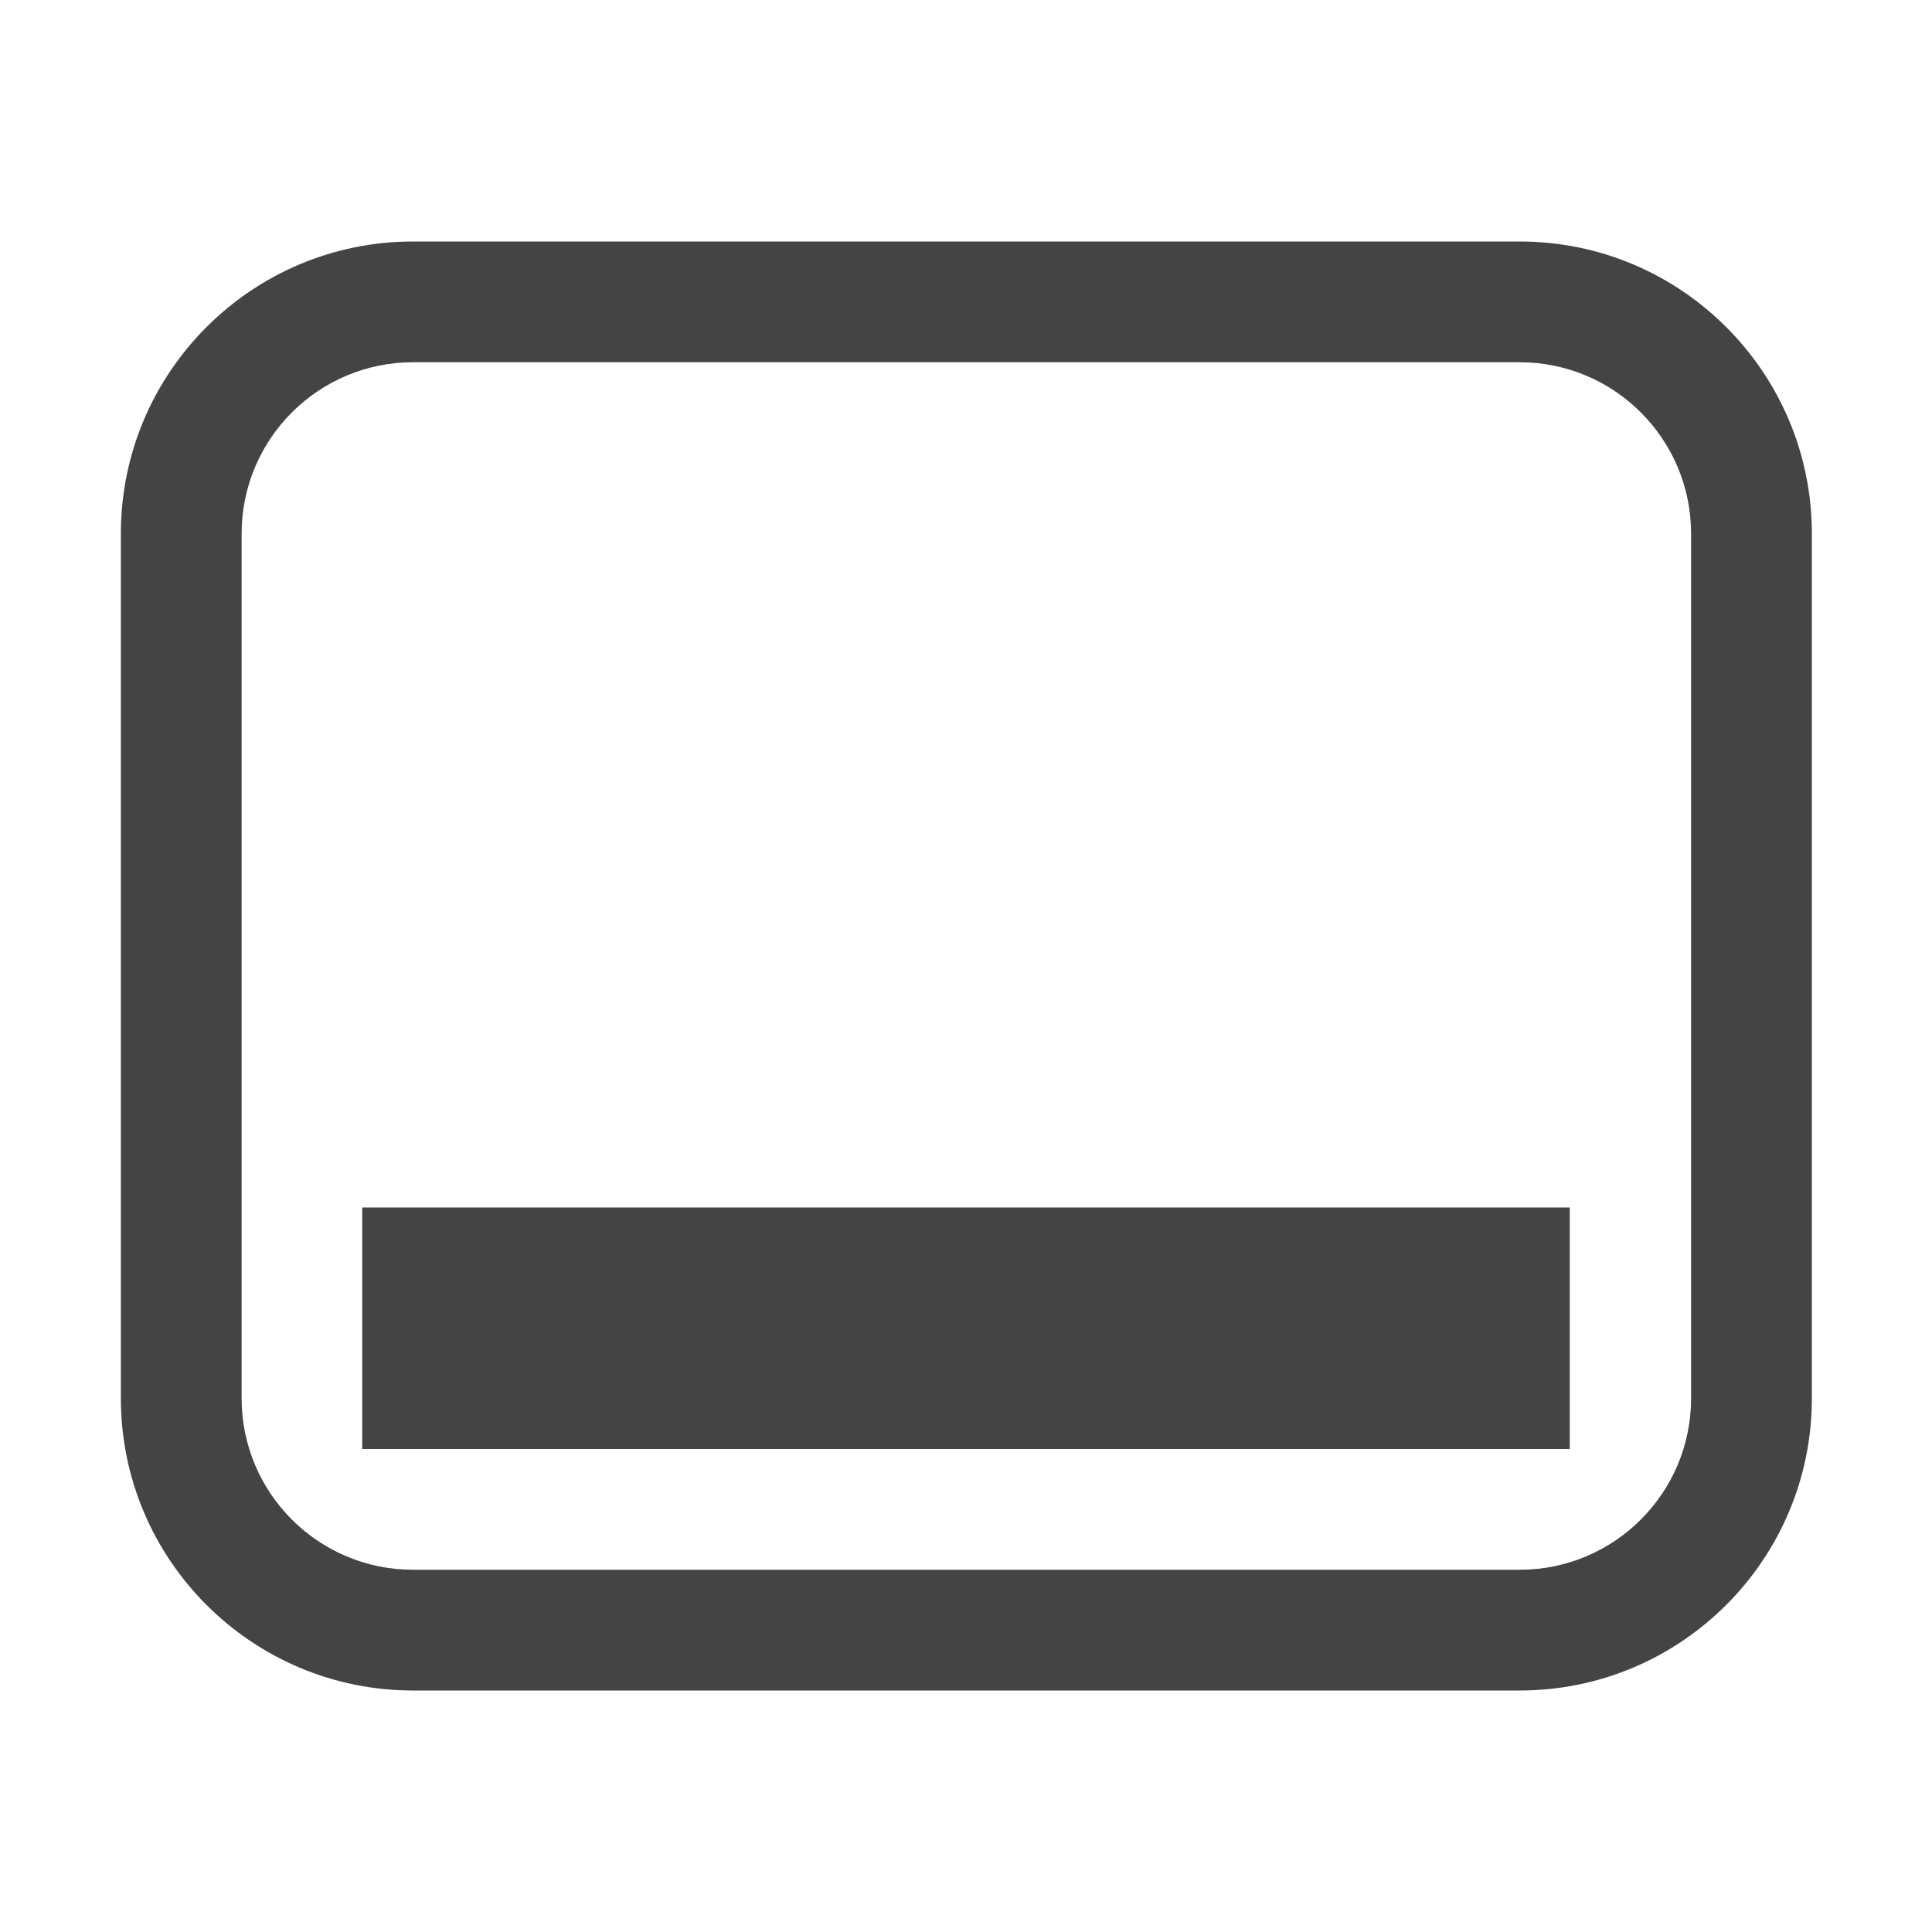 <svg style="clip-rule:evenodd;fill-rule:evenodd;stroke-linejoin:round;stroke-miterlimit:2" viewBox="0 0 16 16" xmlns="http://www.w3.org/2000/svg">
 <g transform="matrix(1.167,0,0,1,-1.333,0)">
  <path d="m14 4.419c0-1.335-0.929-2.419-2.073-2.419h-7.854c-1.144 0-2.073 1.084-2.073 2.419v7.162c0 1.335 0.929 2.419 2.073 2.419h7.854c1.144 0 2.073-1.084 2.073-2.419v-7.162zm-0.857 0v7.162c0 0.783-0.545 1.419-1.216 1.419h-7.854c-0.671 0-1.216-0.636-1.216-1.419v-7.162c0-0.783 0.545-1.419 1.216-1.419h7.854c0.671 0 1.216 0.636 1.216 1.419z" fill="#444444"/>
 </g>
 <rect x="3" y="10" width="10" height="2" fill="#444444"/>
</svg>
